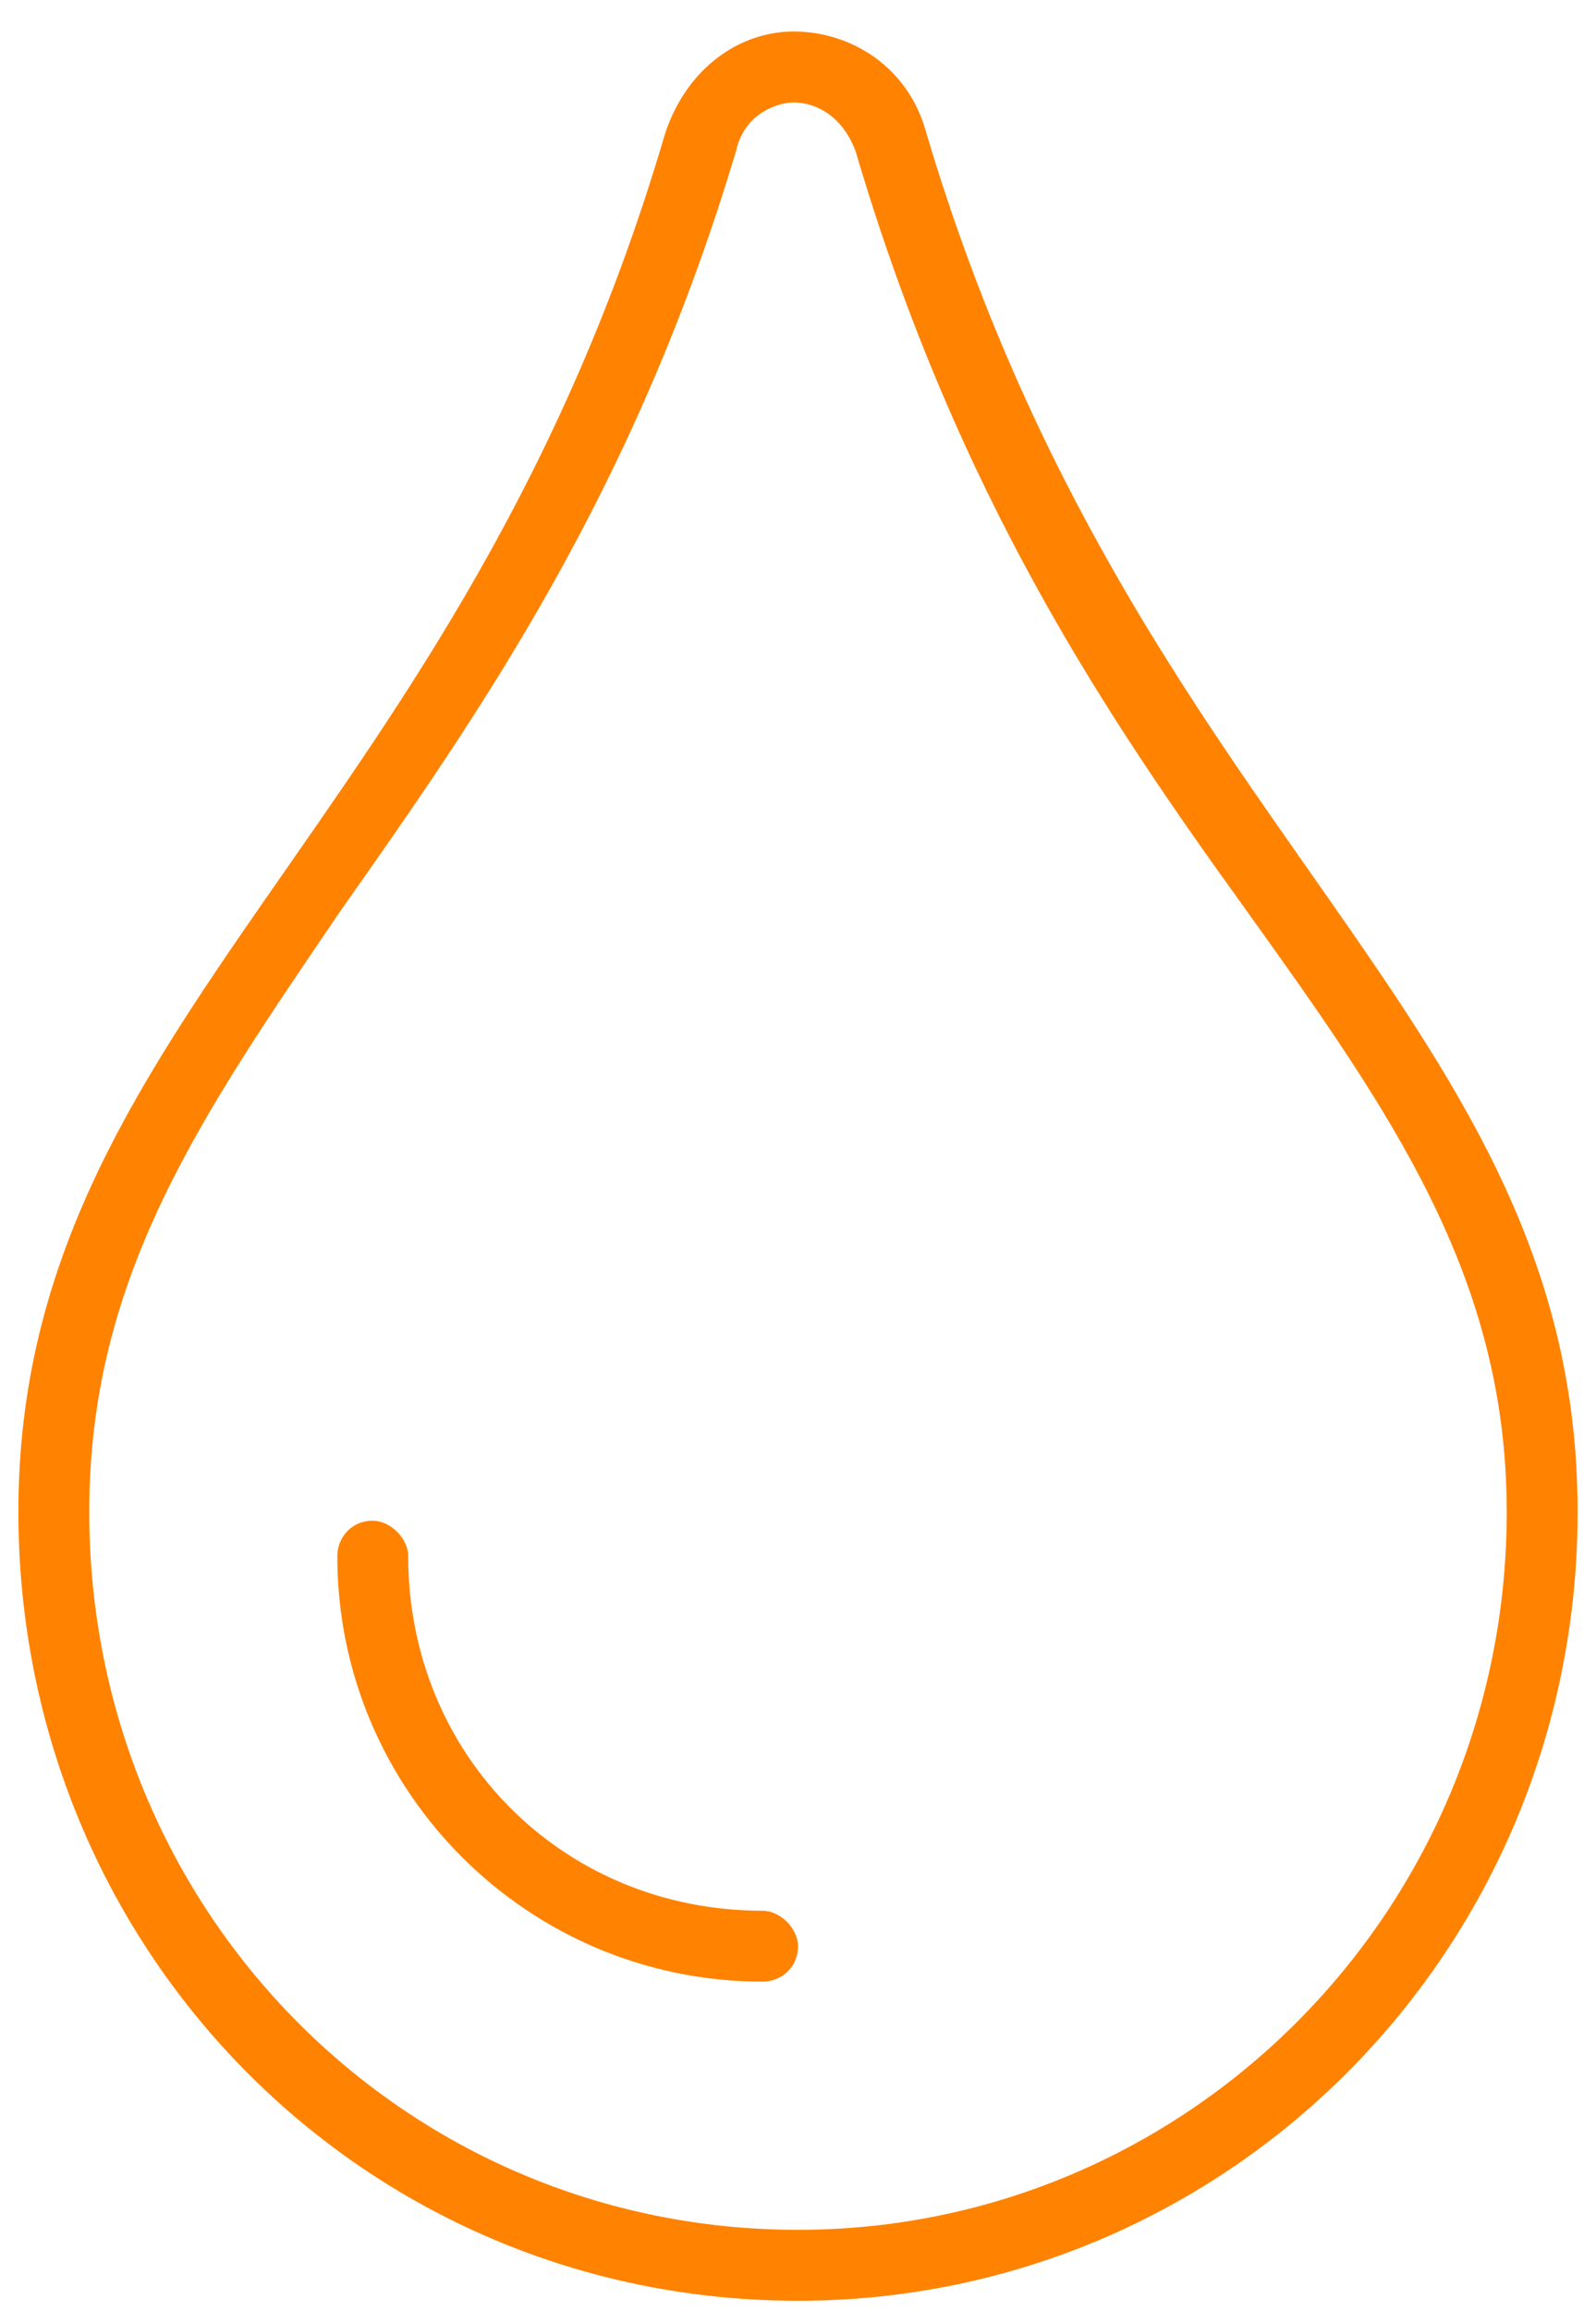 <svg width="38" height="55" viewBox="0 0 38 55" fill="none" xmlns="http://www.w3.org/2000/svg">
<path d="M22.059 3.176C27.016 19.84 37.562 24.27 37.562 35.977C37.562 46.418 29.23 54.75 19 54.75C8.664 54.75 0.438 46.418 0.438 35.977C0.438 24.27 10.984 19.734 15.836 3.176C16.363 1.594 17.629 0.75 18.895 0.75C20.266 0.75 21.637 1.594 22.059 3.176ZM19 53.062C28.281 53.062 35.875 45.469 35.875 35.977C35.875 30.387 33.133 26.484 29.652 21.633C26.383 17.098 22.797 11.824 20.371 3.598C20.055 2.754 19.422 2.438 18.895 2.438C18.578 2.438 17.734 2.648 17.523 3.598C15.098 11.719 11.406 16.992 8.137 21.633C4.762 26.59 2.125 30.387 2.125 35.977C2.125 45.469 9.613 53.062 19 53.062ZM18.156 45.469C18.578 45.469 19 45.891 19 46.312C19 46.84 18.578 47.156 18.156 47.156C12.566 47.156 8.031 42.621 8.031 37.031C8.031 36.609 8.348 36.188 8.875 36.188C9.297 36.188 9.719 36.609 9.719 37.031C9.719 41.777 13.41 45.469 18.156 45.469Z" fill="#FF8200"/>
</svg>
